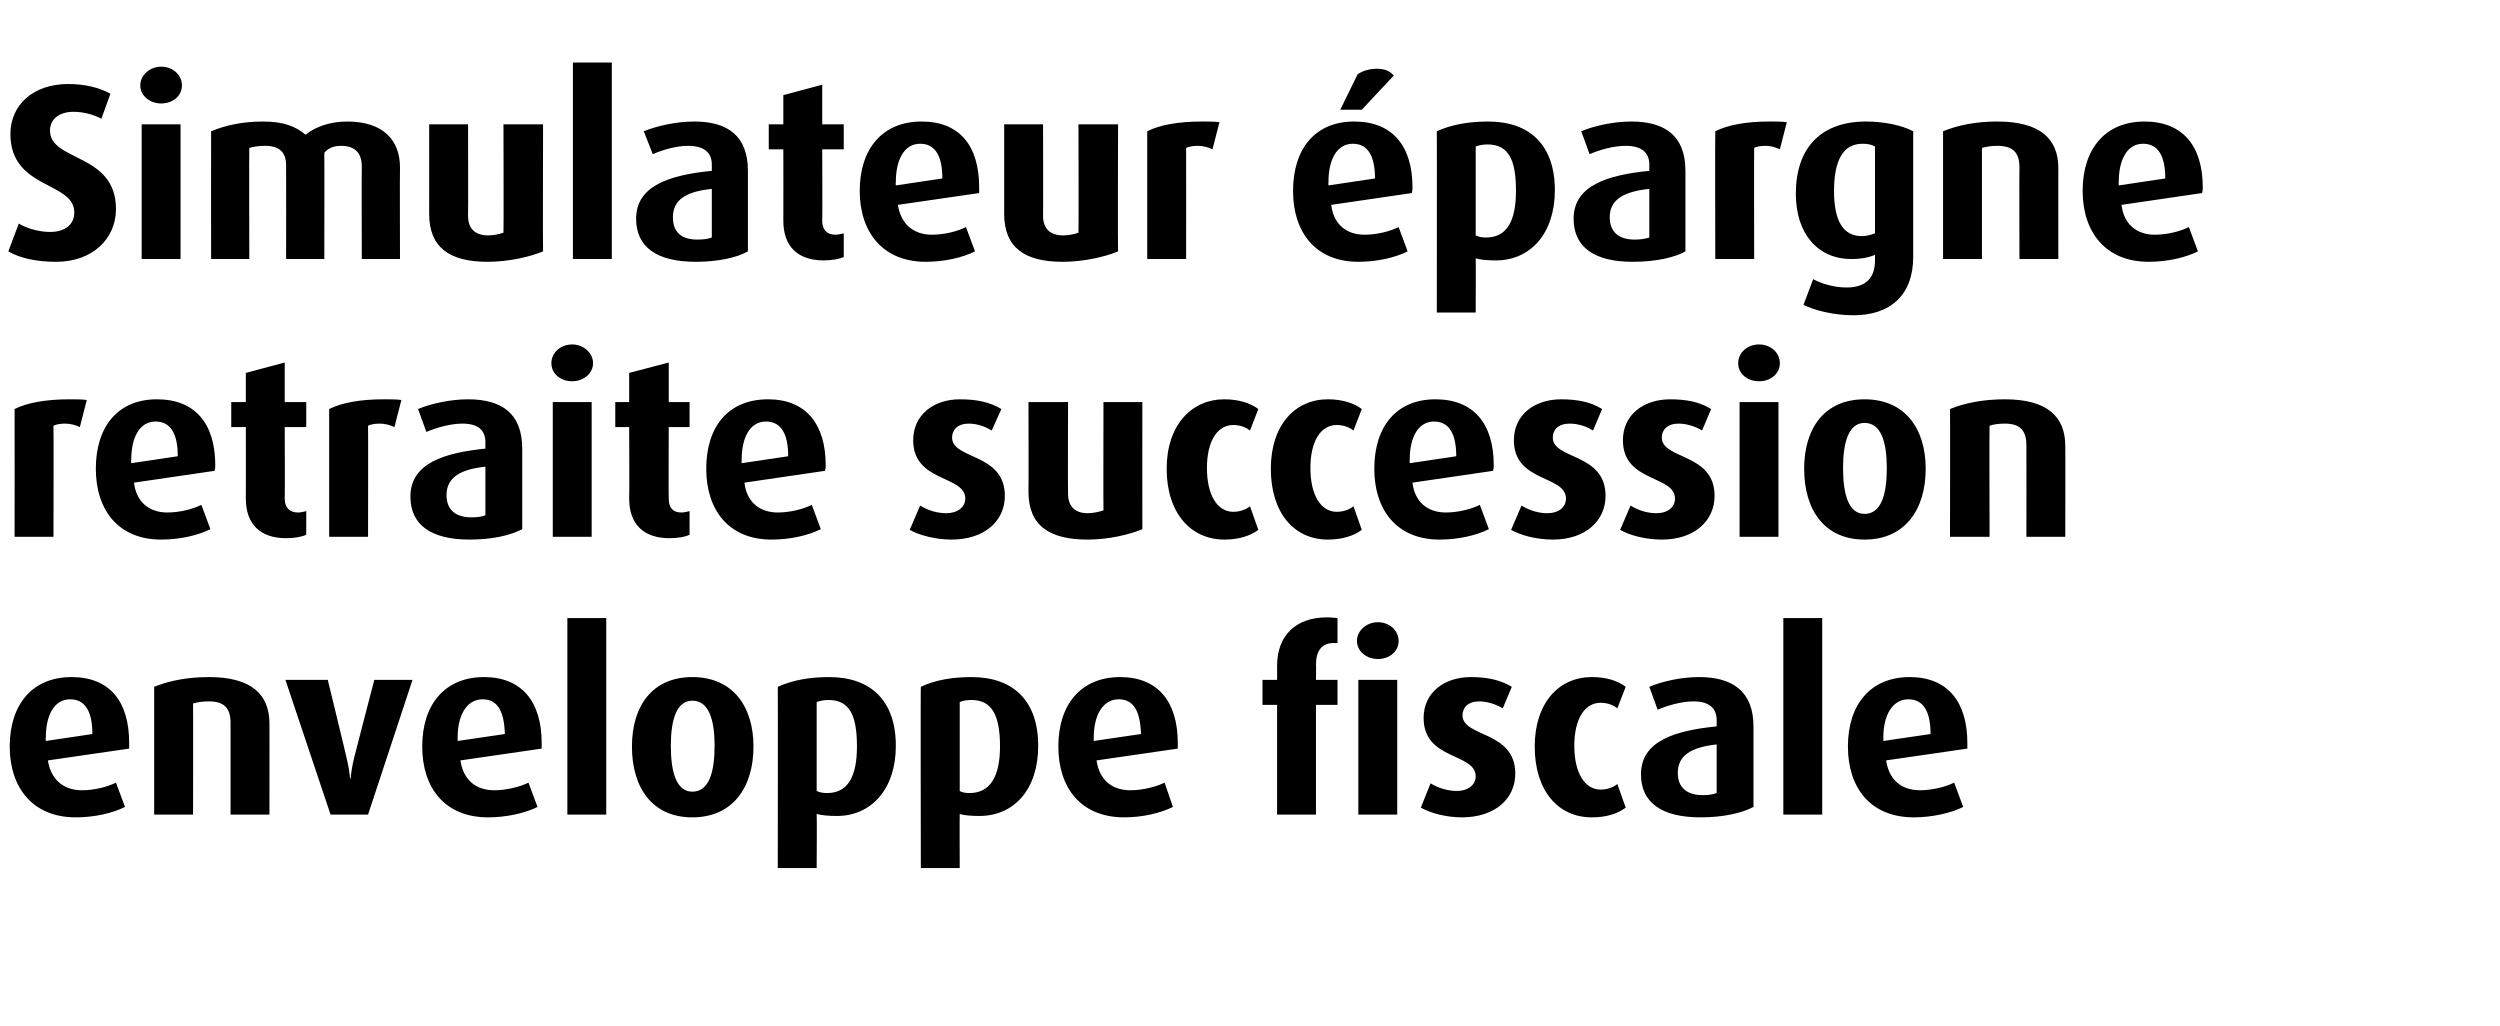 <?xml version="1.0" standalone="no"?><!DOCTYPE svg PUBLIC "-//W3C//DTD SVG 1.1//EN" "http://www.w3.org/Graphics/SVG/1.1/DTD/svg11.dtd"><svg xmlns="http://www.w3.org/2000/svg" version="1.1" width="360px" height="147.7px" viewBox="0 -9 360 147.7" style="top:-9px"><desc>Simulateur pargne retraite succession enveloppe fiscale</desc><defs/><g id="Polygon53112"><path d="m18.6 98.8c0 0-11.7 1.7-11.7 1.7c.4 2.7 2.2 4.3 4.9 4.3c1.8 0 3.7-.5 4.9-1.1c0 0 1.3 3.5 1.3 3.5c-1.8.9-4.4 1.5-7.1 1.5c-6.2 0-9.5-4.3-9.5-10.2c0-6.1 3.3-10 8.9-10c5.5 0 8.3 3.5 8.3 9.5c0 .3 0 .4 0 .8zm-8.5-7.1c-2.3 0-3.5 2.3-3.5 5.5c-.05.04 0 .5 0 .5c0 0 6.72-1 6.7-1c0-3.2-1-5-3.2-5zm23.1 16.6c0 0-.01-13.18 0-13.2c0-2.1-.9-3.1-3.1-3.1c-.9 0-1.6.1-2.3.3c.03.05 0 16 0 16l-5.6 0c0 0 .01-18.4 0-18.4c2.2-.9 4.9-1.4 7.9-1.4c6.1 0 8.7 2.5 8.7 6.7c.01-.04 0 13.1 0 13.1l-5.6 0zm19.8 0l-5.4 0l-6.5-19.4l6.1 0c0 0 2.73 11.22 2.7 11.2c.3 1.2.5 2.6.5 3c0 0 .1 0 .1 0c0-.4.2-1.8.5-3c-.02.02 2.9-11.2 2.9-11.2l5.5 0l-6.4 19.4zm25-9.5c0 0-11.7 1.7-11.7 1.7c.4 2.7 2.1 4.3 4.9 4.3c1.7 0 3.7-.5 4.9-1.1c0 0 1.3 3.5 1.3 3.5c-1.8.9-4.5 1.5-7.1 1.5c-6.3 0-9.5-4.3-9.5-10.2c0-6.1 3.3-10 8.9-10c5.4 0 8.3 3.5 8.3 9.5c0 .3 0 .4 0 .8zm-8.5-7.1c-2.3 0-3.6 2.3-3.6 5.5c.02.04 0 .5 0 .5c0 0 6.78-1 6.8-1c-.1-3.2-1-5-3.2-5zm12.2 16.6l0-28.3l5.6 0l0 28.3l-5.6 0zm18 .4c-5.8 0-8.7-4.3-8.7-10.2c0-5.8 2.9-10 8.7-10c5.8 0 8.8 4.2 8.8 10c0 5.9-3 10.2-8.8 10.2zm0-16.8c-2.3 0-3.1 2.8-3.1 6.5c0 3.8.8 6.6 3.1 6.6c2.4 0 3.2-2.8 3.2-6.6c0-3.7-.8-6.5-3.2-6.5zm20.8 16.6c-1.2 0-2.3-.1-2.9-.3c.05-.01 0 7.8 0 7.8l-5.6 0c0 0 .03-26.14 0-26.1c2.2-1 4.7-1.4 7.4-1.4c6 0 9.6 3.4 9.6 9.9c0 6.2-3.5 10.1-8.5 10.1zm-1.2-16.7c-.6 0-1.2.1-1.7.3c0 0 0 12.8 0 12.8c.4.2.9.3 1.5.3c3 0 4.3-2.4 4.3-6.7c0-4.4-1-6.7-4.1-6.7zm21.7 16.7c-1.2 0-2.3-.1-2.8-.3c-.03-.01 0 7.8 0 7.8l-5.6 0c0 0-.05-26.14 0-26.1c2.1-1 4.6-1.4 7.3-1.4c6 0 9.6 3.4 9.6 9.9c0 6.2-3.4 10.1-8.5 10.1zm-1.1-16.7c-.7 0-1.3.1-1.7.3c0 0 0 12.8 0 12.8c.3.2.8.3 1.4.3c3 0 4.4-2.4 4.4-6.7c0-4.4-1.1-6.7-4.1-6.7zm29.7 7c0 0-11.7 1.7-11.7 1.7c.4 2.7 2.1 4.3 4.9 4.3c1.7 0 3.7-.5 4.9-1.1c0 0 1.2 3.5 1.2 3.5c-1.8.9-4.4 1.5-7 1.5c-6.3 0-9.5-4.3-9.5-10.2c0-6.1 3.3-10 8.9-10c5.4 0 8.3 3.5 8.3 9.5c0 .3 0 .4 0 .8zm-8.5-7.1c-2.3 0-3.6 2.3-3.6 5.5c0 .04 0 .5 0 .5c0 0 6.77-1 6.8-1c-.1-3.2-1-5-3.2-5zm28.4.8l0 15.8l-5.6 0l0-15.8l-2.1 0l0-3.6l2.1 0c0 0 .02-2.02 0-2c0-4.4 2.7-7 7.2-7c.7 0 1.2.1 1.5.1c0 0 0 3.6 0 3.6c-.4 0-.5 0-.6 0c-1.7 0-2.5 1.2-2.5 3.1c.04.03 0 2.2 0 2.2l3.1 0l0 3.6l-3.1 0zm8.9-6.6c-1.6 0-3-1.1-3-2.6c0-1.5 1.4-2.7 3-2.7c1.7 0 3 1.2 3 2.7c0 1.5-1.3 2.6-3 2.6zm-2.8 22.4l0-19.4l5.6 0l0 19.4l-5.6 0zm14.9.4c-2.2 0-4.5-.6-5.9-1.4c0 0 1.4-3.5 1.4-3.5c1.3.8 2.7 1.1 3.8 1.1c1.6 0 2.7-.9 2.7-2.1c0-3.4-7.5-2.3-7.5-8.4c0-3.7 3-5.9 6.8-5.9c2.4 0 4.2.4 5.9 1.4c0 0-1.3 3.1-1.3 3.1c-1.2-.7-2.4-1-3.4-1c-1.6 0-2.4.9-2.4 2c0 3.2 7.6 2.2 7.6 8.4c0 3.6-2.9 6.3-7.7 6.3zm18.7 0c-4.8 0-8.2-3.8-8.2-10.2c0-6.3 3.5-10 8.2-10c2.1 0 3.7.5 4.9 1.4c0 0-1.2 3.1-1.2 3.1c-.6-.5-1.5-.8-2.4-.8c-2.3 0-3.8 2.3-3.8 6.2c0 3.9 1.5 6.3 3.8 6.3c.9 0 1.8-.3 2.4-.8c0 0 1.2 3.4 1.2 3.4c-1.2.9-2.8 1.4-4.9 1.4zm15.7 0c-5.6 0-8.6-2.1-8.6-6.2c0-4.8 4.9-6.3 10.9-6.9c0 0 0-.9 0-.9c0-1.8-1.2-2.7-3.3-2.7c-1.8 0-3.8.6-5.2 1.2c0 0-1.2-3.3-1.2-3.3c1.9-.8 4.6-1.4 7.2-1.4c4.7 0 7.8 2 7.8 7.1c0 0 0 11.6 0 11.6c-1.7.9-4.4 1.5-7.6 1.5zm2.3-10.5c-3.7.4-5.6 1.6-5.6 4.1c0 2.1 1.3 3.2 3.6 3.2c.8 0 1.5-.1 2-.3c0 0 0-7 0-7zm9.6 10.1l0-28.3l5.6 0l0 28.3l-5.6 0zm26.5-9.5c0 0-11.7 1.7-11.7 1.7c.4 2.7 2.1 4.3 4.9 4.3c1.7 0 3.7-.5 4.9-1.1c0 0 1.3 3.5 1.3 3.5c-1.8.9-4.5 1.5-7.1 1.5c-6.3 0-9.5-4.3-9.5-10.2c0-6.1 3.3-10 8.9-10c5.4 0 8.3 3.5 8.3 9.5c0 .3 0 .4 0 .8zm-8.5-7.1c-2.3 0-3.6 2.3-3.6 5.5c.02.04 0 .5 0 .5c0 0 6.79-1 6.8-1c0-3.2-1-5-3.2-5z" stroke="none" fill="#000"/></g><g id="Polygon53111"><path d="m11.5 52.5c-.6-.3-1.4-.5-2.1-.5c-.7 0-1.3.1-1.7.3c.04.01 0 16 0 16l-5.6 0c0 0 .02-18.4 0-18.4c1.8-.9 4.5-1.4 7.9-1.4c.9 0 1.9 0 2.5.1c0 0-1 3.9-1 3.9zm19.4 6.3c0 0-11.6 1.7-11.6 1.7c.3 2.7 2.1 4.3 4.8 4.3c1.8 0 3.7-.5 4.9-1.1c0 0 1.3 3.5 1.3 3.5c-1.8.9-4.4 1.5-7.1 1.5c-6.2 0-9.4-4.3-9.4-10.2c0-6.1 3.2-10 8.8-10c5.5 0 8.4 3.5 8.4 9.5c0 .3 0 .4-.1.8zm-8.5-7.1c-2.3 0-3.5 2.3-3.5 5.5c-.04.04 0 .5 0 .5c0 0 6.73-1 6.7-1c0-3.2-1-5-3.2-5zm18.8 16.8c-3.7 0-5.8-2-5.8-5.7c.02-.01 0-10.3 0-10.3l-2.1 0l0-3.6l2.1 0l0-4.2l5.6-1.5l0 5.7l3.1 0l0 3.6l-3.1 0c0 0 .04 10.29 0 10.3c0 1.3.7 2 1.9 2c.4 0 .8-.1 1.2-.2c0 0 0 3.4 0 3.4c-.6.3-1.7.5-2.9.5zm15.6-16c-.6-.3-1.4-.5-2.1-.5c-.7 0-1.3.1-1.7.3c.03.01 0 16 0 16l-5.6 0c0 0 .01-18.4 0-18.4c1.8-.9 4.4-1.4 7.9-1.4c.9 0 1.9 0 2.5.1c0 0-1 3.9-1 3.9zm10.8 16.2c-5.5 0-8.5-2.1-8.5-6.2c0-4.8 4.9-6.3 10.8-6.9c0 0 0-.9 0-.9c0-1.8-1.1-2.7-3.3-2.7c-1.8 0-3.8.6-5.2 1.2c0 0-1.2-3.3-1.2-3.3c1.9-.8 4.7-1.4 7.2-1.4c4.8 0 7.8 2 7.8 7.1c0 0 0 11.6 0 11.6c-1.7.9-4.3 1.5-7.6 1.5zm2.3-10.5c-3.7.4-5.6 1.6-5.6 4.1c0 2.1 1.3 3.2 3.6 3.2c.8 0 1.5-.1 2-.3c0 0 0-7 0-7zm12.5-12.3c-1.7 0-3-1.1-3-2.6c0-1.5 1.3-2.7 3-2.7c1.6 0 3 1.2 3 2.7c0 1.5-1.4 2.6-3 2.6zm-2.8 22.4l0-19.4l5.6 0l0 19.4l-5.6 0zm16.8.2c-3.7 0-5.8-2-5.8-5.7c.05-.01 0-10.3 0-10.3l-2 0l0-3.6l2 0l0-4.2l5.7-1.5l0 5.7l3 0l0 3.6l-3 0c0 0-.04 10.29 0 10.3c0 1.3.6 2 1.8 2c.4 0 .8-.1 1.2-.2c0 0 0 3.4 0 3.4c-.6.3-1.6.5-2.9.5zm22.4-9.7c0 0-11.6 1.7-11.6 1.7c.3 2.7 2.1 4.3 4.8 4.3c1.8 0 3.7-.5 4.9-1.1c0 0 1.3 3.5 1.3 3.5c-1.8.9-4.4 1.5-7.1 1.5c-6.2 0-9.4-4.3-9.4-10.2c0-6.1 3.2-10 8.9-10c5.4 0 8.3 3.5 8.3 9.5c0 .3 0 .4-.1.8zm-8.5-7.1c-2.3 0-3.5 2.3-3.5 5.5c-.02.04 0 .5 0 .5c0 0 6.74-1 6.7-1c0-3.2-1-5-3.2-5zm26.7 17c-2.2 0-4.6-.6-6-1.4c0 0 1.5-3.5 1.5-3.5c1.3.8 2.6 1.1 3.8 1.1c1.6 0 2.7-.9 2.7-2.1c0-3.4-7.5-2.3-7.5-8.4c0-3.7 3-5.9 6.7-5.9c2.5 0 4.3.4 6 1.4c0 0-1.4 3.1-1.4 3.1c-1.1-.7-2.3-1-3.3-1c-1.6 0-2.4.9-2.4 2c0 3.2 7.6 2.2 7.6 8.4c0 3.6-2.9 6.3-7.7 6.3zm19.6 0c-5.6 0-8.5-2.1-8.5-6.9c.04.02 0-12.9 0-12.9l5.7 0c0 0-.04 13.17 0 13.2c0 1.8 1 2.8 2.8 2.8c.8 0 1.7-.2 2.3-.4c-.03-.02 0-15.6 0-15.6l5.6 0c0 0-.02 18.28 0 18.3c-1.9.8-4.9 1.5-7.9 1.5zm19.7 0c-4.8 0-8.3-3.8-8.3-10.2c0-6.3 3.6-10 8.3-10c2 0 3.7.5 4.9 1.4c0 0-1.2 3.1-1.2 3.1c-.6-.5-1.5-.8-2.4-.8c-2.3 0-3.8 2.3-3.8 6.2c0 3.9 1.5 6.3 3.8 6.3c.9 0 1.8-.3 2.4-.8c0 0 1.2 3.4 1.2 3.4c-1.2.9-2.9 1.4-4.9 1.4zm14.9 0c-4.8 0-8.2-3.8-8.2-10.2c0-6.3 3.5-10 8.2-10c2 0 3.7.5 4.9 1.4c0 0-1.2 3.1-1.2 3.1c-.6-.5-1.5-.8-2.4-.8c-2.3 0-3.8 2.3-3.8 6.2c0 3.9 1.5 6.3 3.8 6.3c.9 0 1.8-.3 2.4-.8c0 0 1.2 3.4 1.2 3.4c-1.2.9-2.9 1.4-4.9 1.4zm23.8-9.9c0 0-11.6 1.7-11.6 1.7c.3 2.7 2.1 4.3 4.8 4.3c1.8 0 3.7-.5 4.9-1.1c0 0 1.3 3.5 1.3 3.5c-1.8.9-4.4 1.5-7.1 1.5c-6.2 0-9.4-4.3-9.4-10.2c0-6.1 3.2-10 8.8-10c5.5 0 8.4 3.5 8.4 9.5c0 .3 0 .4-.1.8zm-8.5-7.1c-2.3 0-3.5 2.3-3.5 5.5c-.03.04 0 .5 0 .5c0 0 6.74-1 6.7-1c0-3.2-1-5-3.2-5zm17.1 17c-2.3 0-4.6-.6-6-1.4c0 0 1.5-3.5 1.5-3.5c1.3.8 2.6 1.1 3.7 1.1c1.7 0 2.7-.9 2.7-2.1c0-3.4-7.5-2.3-7.5-8.4c0-3.7 3-5.9 6.8-5.9c2.4 0 4.3.4 5.9 1.4c0 0-1.3 3.1-1.3 3.1c-1.1-.7-2.3-1-3.4-1c-1.6 0-2.4.9-2.4 2c0 3.2 7.6 2.2 7.6 8.4c0 3.6-2.9 6.3-7.6 6.3zm15.7 0c-2.3 0-4.6-.6-6-1.4c0 0 1.5-3.5 1.5-3.5c1.3.8 2.6 1.1 3.7 1.1c1.7 0 2.7-.9 2.7-2.1c0-3.4-7.5-2.3-7.5-8.4c0-3.7 3-5.9 6.8-5.9c2.4 0 4.3.4 5.9 1.4c0 0-1.3 3.1-1.3 3.1c-1.1-.7-2.4-1-3.4-1c-1.6 0-2.4.9-2.4 2c0 3.2 7.6 2.2 7.6 8.4c0 3.6-2.9 6.3-7.6 6.3zm14-22.8c-1.7 0-3-1.1-3-2.6c0-1.5 1.3-2.7 3-2.7c1.7 0 3 1.2 3 2.7c0 1.5-1.3 2.6-3 2.6zm-2.8 22.4l0-19.4l5.6 0l0 19.4l-5.6 0zm18 .4c-5.8 0-8.7-4.3-8.7-10.2c0-5.8 2.9-10 8.7-10c5.8 0 8.8 4.2 8.8 10c0 5.9-3 10.2-8.8 10.2zm0-16.8c-2.3 0-3.1 2.8-3.1 6.5c0 3.8.8 6.6 3.1 6.6c2.4 0 3.2-2.8 3.2-6.6c0-3.7-.8-6.5-3.2-6.5zm23.3 16.4c0 0 .02-13.18 0-13.2c0-2.1-.9-3.1-3.1-3.1c-.9 0-1.6.1-2.2.3c-.05.05 0 16 0 16l-5.7 0c0 0 .04-18.4 0-18.4c2.2-.9 4.9-1.4 7.9-1.4c6.1 0 8.7 2.5 8.7 6.7c.03-.04 0 13.1 0 13.1l-5.6 0z" stroke="none" fill="#000"/></g><g id="Polygon53110"><path d="m8.1 28.7c-2.8 0-5.2-.5-6.9-1.5c0 0 1.5-4 1.5-4c1.4.8 3.1 1.2 4.5 1.2c2.2 0 3.5-1.1 3.5-2.8c0-4.5-9.2-3.3-9.2-11.3c0-4.2 3.3-7.2 8.3-7.2c2.4 0 4.5.5 6.1 1.4c0 0-1.3 3.6-1.3 3.6c-1.1-.6-2.6-1-4-1c-2 0-3.4 1-3.4 2.7c0 4.5 9.5 3.2 9.5 11.3c0 4.3-3.4 7.6-8.6 7.6zm15.1-22.8c-1.6 0-3-1.1-3-2.6c0-1.5 1.4-2.7 3-2.7c1.7 0 3 1.2 3 2.7c0 1.5-1.3 2.6-3 2.6zm-2.8 22.4l0-19.4l5.6 0l0 19.4l-5.6 0zm31.7 0c0 0-.04-13.25 0-13.3c0-1.9-.9-3-3-3c-1 0-1.8.3-2.4 1c.03-.04 0 15.3 0 15.3l-5.5 0c0 0 .02-13.5 0-13.5c0-1.8-.9-2.8-3-2.8c-.9 0-1.6.1-2.3.3c-.04.05 0 16 0 16l-5.5 0c0 0-.02-18.36 0-18.4c2.2-.9 4.6-1.4 7.5-1.4c2.9 0 4.7.7 6.1 1.9c1.5-1.2 3.6-1.9 6-1.9c5.3 0 7.6 2.8 7.6 6.6c-.04-.02 0 13.2 0 13.2l-5.5 0zm18.1.4c-5.5 0-8.4-2.1-8.4-6.9c.01.02 0-12.9 0-12.9l5.6 0c0 0 .03 13.17 0 13.2c0 1.8 1 2.8 2.9 2.8c.8 0 1.7-.2 2.2-.4c.04-.02 0-15.6 0-15.6l5.7 0c0 0-.04 18.28 0 18.3c-1.9.8-5 1.5-8 1.5zm12.3-.4l0-28.3l5.6 0l0 28.3l-5.6 0zm17.7.4c-5.6 0-8.6-2.1-8.6-6.2c0-4.8 4.9-6.3 10.9-6.9c0 0 0-.9 0-.9c0-1.8-1.2-2.7-3.4-2.7c-1.8 0-3.7.6-5.1 1.2c0 0-1.3-3.3-1.3-3.3c2-.8 4.7-1.4 7.3-1.4c4.7 0 7.7 2 7.7 7.1c0 0 0 11.6 0 11.6c-1.6.9-4.3 1.5-7.5 1.5zm2.3-10.5c-3.8.4-5.6 1.6-5.6 4.1c0 2.1 1.2 3.2 3.5 3.2c.9 0 1.6-.1 2.1-.3c0 0 0-7 0-7zm16.1 10.3c-3.7 0-5.8-2-5.8-5.7c.02-.01 0-10.3 0-10.3l-2.1 0l0-3.6l2.1 0l0-4.2l5.6-1.5l0 5.7l3.1 0l0 3.6l-3.1 0c0 0 .04 10.29 0 10.3c0 1.3.7 2 1.9 2c.4 0 .8-.1 1.2-.2c0 0 0 3.4 0 3.4c-.6.3-1.7.5-2.9.5zm22.4-9.7c0 0-11.7 1.7-11.7 1.7c.4 2.7 2.2 4.3 4.9 4.3c1.8 0 3.7-.5 4.9-1.1c0 0 1.3 3.5 1.3 3.5c-1.8.9-4.4 1.5-7.1 1.5c-6.2 0-9.5-4.3-9.5-10.2c0-6.1 3.3-10 8.9-10c5.5 0 8.3 3.5 8.3 9.5c0 .3 0 .4 0 .8zm-8.5-7.1c-2.3 0-3.5 2.3-3.5 5.5c-.05.04 0 .5 0 .5c0 0 6.72-1 6.7-1c0-3.2-1-5-3.2-5zm20.5 17c-5.5 0-8.4-2.1-8.4-6.9c.01.02 0-12.9 0-12.9l5.6 0c0 0 .03 13.17 0 13.2c0 1.8 1 2.8 2.9 2.8c.8 0 1.7-.2 2.2-.4c.04-.02 0-15.6 0-15.6l5.7 0c0 0-.05 18.28 0 18.3c-1.9.8-5 1.5-8 1.5zm21.6-16.2c-.6-.3-1.4-.5-2.1-.5c-.7 0-1.3.1-1.7.3c.02.01 0 16 0 16l-5.6 0c0 0 0-18.4 0-18.4c1.8-.9 4.4-1.4 7.9-1.4c.9 0 1.9 0 2.5.1c0 0-1 3.9-1 3.9zm28.7 6.3c0 0-11.6 1.7-11.6 1.7c.3 2.7 2.1 4.3 4.8 4.3c1.8 0 3.7-.5 4.9-1.1c0 0 1.3 3.5 1.3 3.5c-1.8.9-4.4 1.5-7.1 1.5c-6.2 0-9.4-4.3-9.4-10.2c0-6.1 3.2-10 8.8-10c5.5 0 8.4 3.5 8.4 9.5c0 .3 0 .4-.1.8zm-8.5-7.1c-2.3 0-3.5 2.3-3.5 5.5c-.03.04 0 .5 0 .5c0 0 6.73-1 6.7-1c0-3.2-1-5-3.2-5zm1.3-4.9l-3.1 0c0 0 2.51-5.14 2.5-5.1c.7-.5 1.7-.8 2.8-.8c1 0 1.9.3 2.4 1c0-.03-4.6 4.9-4.6 4.9zm19.3 21.7c-1.2 0-2.3-.1-2.9-.3c.04-.01 0 7.8 0 7.8l-5.6 0c0 0 .03-26.14 0-26.1c2.2-1 4.7-1.4 7.4-1.4c6 0 9.6 3.4 9.6 9.9c0 6.2-3.5 10.1-8.5 10.1zm-1.2-16.7c-.6 0-1.2.1-1.7.3c0 0 0 12.8 0 12.8c.4.2.9.3 1.5.3c3 0 4.3-2.4 4.3-6.7c0-4.4-1-6.7-4.1-6.7zm20.9 16.9c-5.5 0-8.5-2.1-8.5-6.2c0-4.8 4.9-6.3 10.9-6.9c0 0 0-.9 0-.9c0-1.8-1.2-2.7-3.4-2.7c-1.8 0-3.8.6-5.2 1.2c0 0-1.2-3.3-1.2-3.3c1.9-.8 4.7-1.4 7.2-1.4c4.8 0 7.8 2 7.8 7.1c0 0 0 11.6 0 11.6c-1.6.9-4.3 1.5-7.6 1.5zm2.4-10.5c-3.8.4-5.7 1.6-5.7 4.1c0 2.1 1.3 3.2 3.6 3.2c.8 0 1.5-.1 2.1-.3c0 0 0-7 0-7zm18.8-5.7c-.6-.3-1.4-.5-2-.5c-.7 0-1.4.1-1.7.3c-.03.01 0 16 0 16l-5.6 0c0 0-.04-18.4 0-18.4c1.8-.9 4.4-1.4 7.8-1.4c.9 0 1.9 0 2.5.1c0 0-1 3.9-1 3.9zm10.6 23.9c-2.8 0-5.6-.7-7.2-1.5c0 0 1.4-3.7 1.4-3.7c1.3.7 3.1 1.2 4.8 1.2c3 0 4.1-1.6 4.1-3.9c0 0 0-.8 0-.8c-.7.3-1.8.6-3.4.6c-4.8 0-8-3.6-8-9.4c0-6.6 3.6-10.4 10.1-10.4c2.5 0 5.1.5 6.8 1.4c0 0 0 18.1 0 18.1c0 5.5-3.3 8.4-8.6 8.4zm3.1-24.3c-.5-.3-1.1-.4-1.8-.4c-2.8 0-4.1 2.4-4.1 6.8c0 4.3 1.3 6.5 4 6.5c.7 0 1.4-.2 1.9-.4c0 0 0-12.5 0-12.5zm20.8 16.2c0 0-.03-13.18 0-13.2c0-2.1-.9-3.1-3.2-3.1c-.8 0-1.5.1-2.2.3c.01.05 0 16 0 16l-5.6 0c0 0-.01-18.4 0-18.4c2.2-.9 4.8-1.4 7.8-1.4c6.2 0 8.8 2.5 8.8 6.7c-.01-.04 0 13.1 0 13.1l-5.6 0zm26.3-9.5c0 0-11.6 1.7-11.6 1.7c.3 2.7 2.1 4.3 4.8 4.3c1.8 0 3.7-.5 4.9-1.1c0 0 1.3 3.5 1.3 3.5c-1.8.9-4.4 1.5-7.1 1.5c-6.2 0-9.5-4.3-9.5-10.2c0-6.1 3.3-10 8.9-10c5.5 0 8.4 3.5 8.4 9.5c0 .3 0 .4-.1.8zm-8.5-7.1c-2.3 0-3.5 2.3-3.5 5.5c-.04.04 0 .5 0 .5c0 0 6.73-1 6.7-1c0-3.2-1-5-3.2-5z" stroke="none" fill="#000"/></g></svg>